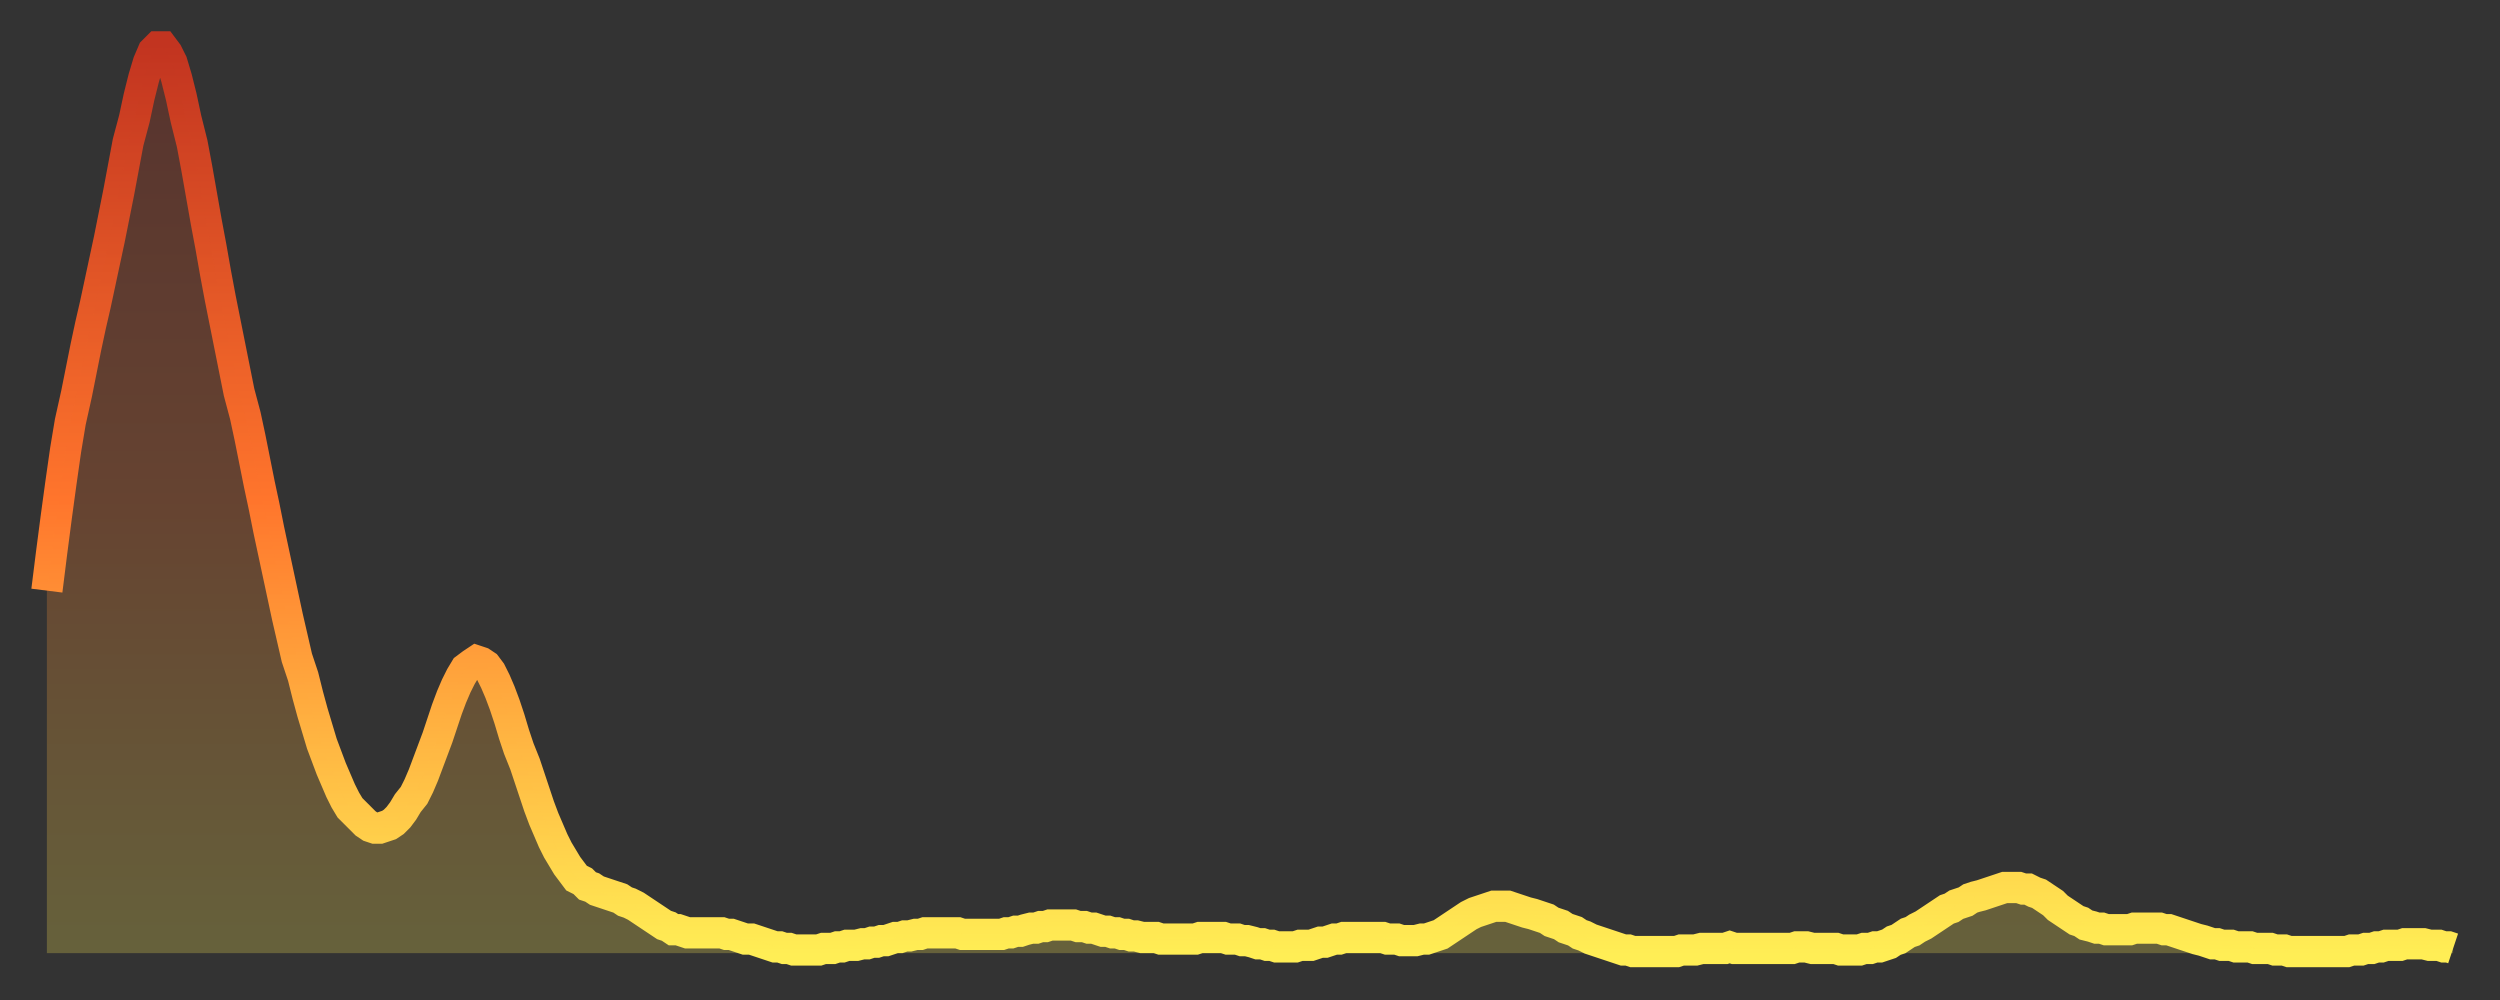 <?xml version="1.0" encoding="utf-8" ?>
<svg baseProfile="full" height="64" version="1.1" width="160" xmlns="http://www.w3.org/2000/svg" xmlns:ev="http://www.w3.org/2001/xml-events" xmlns:xlink="http://www.w3.org/1999/xlink"><rect width="100%" height="100%" fill="#333333" stroke="none"/><defs><linearGradient id="id443056" x1="0" x2="0" y1="0" y2="1"><stop offset="0%" stop-color="#c23420" /><stop offset="50%" stop-color="#ff752c" /><stop offset="100%" stop-color="#ffee55" /></linearGradient></defs><g transform="translate(3,3)"><g><path d="M 0.0 34.8 0.3 32.4 0.6 30.1 0.9 27.9 1.2 25.8 1.5 24.0 1.9 22.2 2.2 20.7 2.5 19.2 2.8 17.8 3.1 16.5 3.4 15.1 3.7 13.7 4.0 12.3 4.3 10.8 4.6 9.3 4.9 7.7 5.2 6.1 5.6 4.6 5.9 3.2 6.2 2.0 6.5 1.0 6.8 0.3 7.1 0.0 7.4 0.0 7.7 0.4 8.0 1.0 8.3 2.0 8.6 3.2 8.9 4.6 9.3 6.2 9.6 7.8 9.9 9.5 10.2 11.2 10.5 12.8 10.8 14.5 11.1 16.1 11.4 17.6 11.7 19.1 12.0 20.6 12.3 22.1 12.7 23.6 13.0 25.0 13.3 26.5 13.6 28.0 13.9 29.4 14.2 30.9 14.5 32.3 14.8 33.7 15.1 35.1 15.4 36.5 15.7 37.8 16.0 39.1 16.4 40.3 16.7 41.5 17.0 42.6 17.3 43.6 17.6 44.6 17.9 45.4 18.2 46.2 18.5 46.9 18.8 47.6 19.1 48.2 19.4 48.7 19.8 49.1 20.1 49.4 20.4 49.7 20.7 49.9 21.0 50.0 21.3 50.0 21.6 49.9 21.9 49.8 22.2 49.6 22.5 49.3 22.8 48.9 23.1 48.4 23.5 47.9 23.8 47.3 24.1 46.6 24.4 45.8 24.7 45.0 25.0 44.2 25.3 43.3 25.6 42.4 25.9 41.6 26.2 40.9 26.5 40.3 26.8 39.8 27.2 39.5 27.5 39.3 27.8 39.4 28.1 39.6 28.4 40.0 28.7 40.6 29.0 41.3 29.3 42.1 29.6 43.0 29.9 44.0 30.2 44.9 30.6 45.9 30.9 46.8 31.2 47.7 31.5 48.6 31.8 49.4 32.1 50.1 32.4 50.8 32.7 51.4 33.0 51.9 33.3 52.4 33.6 52.8 33.9 53.2 34.3 53.4 34.6 53.7 34.9 53.8 35.2 54.0 35.5 54.1 35.8 54.2 36.1 54.3 36.4 54.4 36.7 54.5 37.0 54.7 37.3 54.8 37.7 55.0 38.0 55.2 38.3 55.4 38.6 55.6 38.9 55.8 39.2 56.0 39.5 56.2 39.8 56.3 40.1 56.5 40.4 56.5 40.7 56.6 41.0 56.7 41.4 56.7 41.7 56.7 42.0 56.7 42.3 56.7 42.6 56.7 42.9 56.7 43.2 56.7 43.5 56.8 43.8 56.8 44.1 56.9 44.4 57.0 44.7 57.1 45.1 57.1 45.4 57.2 45.7 57.3 46.0 57.4 46.3 57.5 46.6 57.6 46.9 57.6 47.2 57.7 47.5 57.7 47.8 57.8 48.1 57.8 48.5 57.8 48.8 57.8 49.1 57.8 49.4 57.8 49.7 57.7 50.0 57.7 50.3 57.7 50.6 57.6 50.9 57.6 51.2 57.5 51.5 57.5 51.8 57.5 52.2 57.4 52.5 57.4 52.8 57.3 53.1 57.3 53.4 57.2 53.7 57.2 54.0 57.1 54.3 57.0 54.6 57.0 54.9 56.9 55.2 56.9 55.6 56.8 55.9 56.8 56.2 56.7 56.5 56.7 56.8 56.7 57.1 56.7 57.4 56.7 57.7 56.7 58.0 56.7 58.3 56.7 58.6 56.8 58.9 56.8 59.3 56.8 59.6 56.8 59.9 56.8 60.2 56.8 60.5 56.8 60.8 56.8 61.1 56.8 61.4 56.7 61.7 56.7 62.0 56.6 62.3 56.6 62.6 56.5 63.0 56.4 63.3 56.4 63.6 56.3 63.9 56.3 64.2 56.2 64.5 56.2 64.8 56.2 65.1 56.2 65.4 56.2 65.7 56.2 66.0 56.3 66.4 56.3 66.7 56.4 67.0 56.4 67.3 56.5 67.6 56.6 67.9 56.6 68.2 56.7 68.5 56.7 68.8 56.8 69.1 56.8 69.4 56.9 69.7 56.9 70.1 57.0 70.4 57.0 70.7 57.0 71.0 57.0 71.3 57.1 71.6 57.1 71.9 57.1 72.2 57.1 72.5 57.1 72.8 57.1 73.1 57.1 73.5 57.1 73.8 57.0 74.1 57.0 74.4 57.0 74.7 57.0 75.0 57.0 75.3 57.0 75.6 57.1 75.9 57.1 76.2 57.1 76.5 57.2 76.8 57.2 77.2 57.3 77.5 57.4 77.8 57.4 78.1 57.5 78.4 57.5 78.7 57.6 79.0 57.6 79.3 57.6 79.6 57.6 79.9 57.6 80.2 57.5 80.5 57.5 80.9 57.5 81.2 57.4 81.5 57.3 81.8 57.3 82.1 57.2 82.4 57.1 82.7 57.1 83.0 57.0 83.3 57.0 83.6 57.0 83.9 57.0 84.3 57.0 84.6 57.0 84.9 57.0 85.2 57.0 85.5 57.0 85.8 57.1 86.1 57.1 86.4 57.1 86.7 57.2 87.0 57.2 87.3 57.2 87.6 57.2 88.0 57.1 88.3 57.1 88.6 57.0 88.9 56.9 89.2 56.8 89.5 56.6 89.8 56.4 90.1 56.2 90.4 56.0 90.7 55.8 91.0 55.6 91.4 55.4 91.7 55.3 92.0 55.2 92.3 55.1 92.6 55.0 92.9 55.0 93.2 55.0 93.5 55.0 93.8 55.1 94.1 55.2 94.4 55.3 94.7 55.4 95.1 55.5 95.4 55.6 95.7 55.7 96.0 55.8 96.3 56.0 96.6 56.1 96.9 56.2 97.2 56.4 97.5 56.5 97.8 56.6 98.1 56.8 98.4 56.9 98.8 57.1 99.1 57.2 99.4 57.3 99.7 57.4 100.0 57.5 100.3 57.6 100.6 57.7 100.9 57.8 101.2 57.8 101.5 57.9 101.8 57.9 102.2 57.9 102.5 57.9 102.8 57.9 103.1 57.9 103.4 57.9 103.7 57.9 104.0 57.9 104.3 57.9 104.6 57.8 104.9 57.8 105.2 57.8 105.5 57.8 105.9 57.7 106.2 57.7 106.5 57.7 106.8 57.7 107.1 57.7 107.4 57.7 107.7 57.6 108.0 57.7 108.3 57.7 108.6 57.7 108.9 57.7 109.3 57.7 109.6 57.7 109.9 57.7 110.2 57.7 110.5 57.7 110.8 57.7 111.1 57.7 111.4 57.7 111.7 57.7 112.0 57.6 112.3 57.6 112.6 57.6 113.0 57.7 113.3 57.7 113.6 57.7 113.9 57.7 114.2 57.7 114.5 57.7 114.8 57.8 115.1 57.8 115.4 57.8 115.7 57.8 116.0 57.8 116.3 57.7 116.7 57.7 117.0 57.6 117.3 57.6 117.6 57.5 117.9 57.4 118.2 57.2 118.5 57.1 118.8 56.9 119.1 56.7 119.4 56.6 119.7 56.4 120.1 56.2 120.4 56.0 120.7 55.8 121.0 55.6 121.3 55.4 121.6 55.2 121.9 55.1 122.2 54.9 122.5 54.8 122.8 54.7 123.1 54.5 123.4 54.4 123.8 54.3 124.1 54.2 124.4 54.1 124.7 54.0 125.0 53.9 125.3 53.8 125.6 53.8 125.9 53.8 126.2 53.8 126.5 53.9 126.8 53.9 127.2 54.1 127.5 54.2 127.8 54.4 128.1 54.6 128.4 54.8 128.7 55.1 129.0 55.3 129.3 55.5 129.6 55.7 129.9 55.9 130.2 56.0 130.5 56.2 130.9 56.3 131.2 56.4 131.5 56.4 131.8 56.5 132.1 56.5 132.4 56.5 132.7 56.5 133.0 56.5 133.3 56.5 133.6 56.4 133.9 56.4 134.2 56.4 134.6 56.4 134.9 56.4 135.2 56.4 135.5 56.5 135.8 56.5 136.1 56.6 136.4 56.7 136.7 56.8 137.0 56.9 137.3 57.0 137.6 57.1 138.0 57.2 138.3 57.3 138.6 57.4 138.9 57.4 139.2 57.5 139.5 57.5 139.8 57.5 140.1 57.6 140.4 57.6 140.7 57.6 141.0 57.6 141.3 57.7 141.7 57.7 142.0 57.7 142.3 57.7 142.6 57.8 142.9 57.8 143.2 57.8 143.5 57.9 143.8 57.9 144.1 57.9 144.4 57.9 144.7 57.9 145.1 57.9 145.4 57.9 145.7 57.9 146.0 57.9 146.3 57.9 146.6 57.9 146.9 57.9 147.2 57.9 147.5 57.8 147.8 57.8 148.1 57.8 148.4 57.7 148.8 57.7 149.1 57.6 149.4 57.6 149.7 57.5 150.0 57.5 150.3 57.5 150.6 57.5 150.9 57.4 151.2 57.4 151.5 57.4 151.8 57.4 152.1 57.4 152.5 57.5 152.8 57.5 153.1 57.5 153.4 57.6 153.7 57.6 154.0 57.7" fill="none" id="graph-curve" opacity="1" stroke="url(#id443056)" stroke-width="2" /><path d="M 0 58 L 0.0 34.8 0.3 32.4 0.6 30.1 0.9 27.9 1.2 25.8 1.5 24.0 1.9 22.2 2.2 20.7 2.5 19.2 2.8 17.8 3.1 16.5 3.4 15.1 3.7 13.7 4.0 12.3 4.3 10.8 4.6 9.3 4.9 7.7 5.2 6.1 5.6 4.6 5.9 3.2 6.2 2.0 6.5 1.0 6.8 0.3 7.1 0.0 7.4 0.0 7.7 0.4 8.0 1.0 8.3 2.0 8.6 3.2 8.9 4.6 9.3 6.2 9.6 7.8 9.9 9.5 10.2 11.2 10.5 12.8 10.8 14.5 11.1 16.1 11.4 17.6 11.7 19.1 12.0 20.6 12.3 22.1 12.7 23.6 13.0 25.0 13.3 26.5 13.6 28.0 13.9 29.4 14.2 30.9 14.5 32.3 14.8 33.7 15.1 35.1 15.4 36.5 15.7 37.8 16.0 39.1 16.4 40.3 16.7 41.5 17.0 42.6 17.3 43.6 17.6 44.6 17.9 45.4 18.2 46.2 18.5 46.9 18.8 47.6 19.1 48.2 19.4 48.7 19.8 49.1 20.1 49.4 20.4 49.7 20.7 49.9 21.0 50.0 21.3 50.0 21.6 49.9 21.9 49.8 22.2 49.6 22.5 49.3 22.8 48.9 23.1 48.4 23.5 47.9 23.8 47.3 24.1 46.6 24.4 45.8 24.7 45.0 25.0 44.2 25.3 43.3 25.6 42.4 25.9 41.6 26.2 40.9 26.5 40.3 26.8 39.8 27.2 39.5 27.5 39.3 27.8 39.4 28.1 39.6 28.4 40.0 28.7 40.6 29.0 41.3 29.3 42.1 29.6 43.0 29.9 44.0 30.2 44.9 30.6 45.9 30.9 46.8 31.2 47.7 31.5 48.6 31.8 49.4 32.1 50.1 32.4 50.8 32.7 51.4 33.0 51.9 33.3 52.4 33.6 52.8 33.9 53.2 34.3 53.4 34.6 53.7 34.9 53.8 35.2 54.0 35.5 54.1 35.8 54.2 36.1 54.3 36.4 54.4 36.7 54.5 37.0 54.7 37.3 54.8 37.7 55.0 38.0 55.2 38.3 55.4 38.6 55.6 38.9 55.8 39.2 56.0 39.5 56.2 39.8 56.3 40.1 56.5 40.4 56.5 40.7 56.6 41.0 56.7 41.4 56.7 41.7 56.7 42.0 56.7 42.3 56.7 42.6 56.7 42.9 56.7 43.2 56.7 43.5 56.8 43.8 56.8 44.1 56.9 44.4 57.0 44.7 57.1 45.1 57.1 45.4 57.2 45.7 57.3 46.0 57.4 46.3 57.5 46.6 57.6 46.9 57.6 47.2 57.7 47.5 57.7 47.8 57.8 48.1 57.8 48.5 57.8 48.8 57.8 49.1 57.8 49.4 57.8 49.7 57.7 50.0 57.7 50.3 57.7 50.6 57.6 50.9 57.6 51.2 57.5 51.5 57.5 51.8 57.5 52.2 57.4 52.5 57.4 52.8 57.3 53.1 57.3 53.4 57.2 53.7 57.2 54.0 57.1 54.3 57.0 54.6 57.0 54.9 56.9 55.2 56.9 55.6 56.8 55.9 56.8 56.2 56.7 56.5 56.7 56.8 56.7 57.1 56.7 57.4 56.7 57.7 56.7 58.0 56.7 58.3 56.7 58.6 56.8 58.9 56.8 59.3 56.8 59.6 56.8 59.9 56.8 60.2 56.8 60.5 56.8 60.8 56.8 61.1 56.8 61.4 56.7 61.7 56.7 62.0 56.6 62.3 56.6 62.6 56.5 63.0 56.4 63.3 56.4 63.6 56.3 63.9 56.3 64.2 56.2 64.5 56.2 64.8 56.2 65.1 56.2 65.4 56.2 65.7 56.2 66.0 56.3 66.4 56.3 66.7 56.4 67.0 56.4 67.3 56.5 67.6 56.6 67.9 56.6 68.2 56.7 68.5 56.7 68.8 56.8 69.1 56.8 69.4 56.9 69.7 56.9 70.1 57.0 70.4 57.0 70.7 57.0 71.0 57.0 71.3 57.1 71.6 57.1 71.9 57.1 72.2 57.1 72.5 57.1 72.8 57.1 73.1 57.1 73.5 57.1 73.8 57.0 74.1 57.0 74.4 57.0 74.7 57.0 75.0 57.0 75.3 57.0 75.6 57.1 75.9 57.1 76.2 57.1 76.5 57.2 76.8 57.2 77.2 57.3 77.5 57.4 77.8 57.4 78.1 57.5 78.4 57.5 78.7 57.6 79.0 57.6 79.3 57.6 79.6 57.6 79.9 57.6 80.2 57.5 80.5 57.5 80.9 57.5 81.2 57.4 81.5 57.3 81.8 57.3 82.1 57.2 82.4 57.1 82.7 57.1 83.0 57.0 83.3 57.0 83.6 57.0 83.9 57.0 84.3 57.0 84.6 57.0 84.9 57.0 85.2 57.0 85.5 57.0 85.8 57.1 86.1 57.1 86.4 57.1 86.7 57.2 87.0 57.2 87.3 57.2 87.6 57.2 88.0 57.1 88.3 57.1 88.6 57.0 88.9 56.9 89.2 56.8 89.5 56.6 89.8 56.4 90.1 56.2 90.4 56.0 90.7 55.8 91.0 55.6 91.4 55.4 91.7 55.3 92.0 55.2 92.3 55.1 92.6 55.0 92.9 55.0 93.2 55.0 93.5 55.0 93.8 55.1 94.1 55.2 94.4 55.3 94.7 55.4 95.1 55.5 95.4 55.6 95.7 55.7 96.0 55.8 96.3 56.0 96.6 56.1 96.9 56.2 97.2 56.4 97.5 56.5 97.8 56.6 98.1 56.8 98.4 56.9 98.8 57.1 99.1 57.2 99.4 57.3 99.7 57.4 100.0 57.5 100.3 57.6 100.6 57.7 100.9 57.8 101.2 57.8 101.5 57.9 101.8 57.9 102.2 57.9 102.5 57.9 102.8 57.9 103.1 57.9 103.4 57.9 103.7 57.9 104.0 57.9 104.3 57.9 104.6 57.8 104.9 57.8 105.2 57.8 105.5 57.8 105.9 57.7 106.2 57.7 106.5 57.7 106.8 57.7 107.1 57.7 107.4 57.7 107.7 57.6 108.0 57.7 108.3 57.7 108.6 57.7 108.9 57.7 109.3 57.7 109.6 57.7 109.9 57.7 110.2 57.7 110.5 57.7 110.8 57.7 111.1 57.7 111.4 57.7 111.7 57.7 112.0 57.6 112.3 57.6 112.6 57.6 113.0 57.7 113.3 57.7 113.6 57.7 113.9 57.7 114.2 57.7 114.5 57.7 114.8 57.8 115.1 57.8 115.4 57.8 115.7 57.8 116.0 57.8 116.3 57.7 116.7 57.7 117.0 57.6 117.3 57.6 117.6 57.5 117.9 57.4 118.2 57.2 118.5 57.1 118.8 56.9 119.1 56.7 119.4 56.6 119.7 56.4 120.1 56.2 120.4 56.0 120.7 55.8 121.0 55.6 121.3 55.4 121.6 55.2 121.9 55.1 122.2 54.9 122.5 54.8 122.8 54.7 123.1 54.5 123.4 54.4 123.8 54.3 124.1 54.2 124.4 54.1 124.7 54.0 125.0 53.9 125.3 53.8 125.6 53.8 125.9 53.8 126.2 53.8 126.5 53.9 126.8 53.9 127.2 54.1 127.5 54.2 127.8 54.4 128.1 54.6 128.4 54.8 128.7 55.1 129.0 55.3 129.3 55.5 129.6 55.7 129.9 55.9 130.2 56.0 130.5 56.2 130.9 56.3 131.2 56.4 131.5 56.4 131.8 56.5 132.1 56.5 132.4 56.5 132.7 56.5 133.0 56.5 133.3 56.5 133.6 56.4 133.9 56.4 134.2 56.4 134.6 56.4 134.9 56.4 135.2 56.4 135.5 56.5 135.8 56.5 136.1 56.6 136.4 56.7 136.7 56.8 137.0 56.9 137.3 57.0 137.6 57.1 138.0 57.2 138.3 57.3 138.6 57.4 138.9 57.4 139.2 57.5 139.5 57.5 139.8 57.5 140.1 57.6 140.4 57.6 140.7 57.6 141.0 57.6 141.3 57.7 141.7 57.7 142.0 57.7 142.3 57.7 142.6 57.8 142.9 57.8 143.2 57.8 143.5 57.9 143.8 57.9 144.1 57.9 144.4 57.9 144.7 57.9 145.1 57.9 145.4 57.9 145.7 57.9 146.0 57.9 146.3 57.9 146.6 57.9 146.9 57.9 147.2 57.9 147.5 57.8 147.8 57.8 148.1 57.8 148.4 57.7 148.8 57.7 149.1 57.6 149.4 57.6 149.7 57.5 150.0 57.5 150.3 57.5 150.6 57.5 150.9 57.4 151.2 57.4 151.5 57.4 151.8 57.4 152.1 57.4 152.5 57.5 152.8 57.5 153.1 57.5 153.4 57.6 153.7 57.6 154.0 57.7 154 58" fill="url(#id443056)" fill-opacity=".25" id="graph-shadow" /></g></g></svg>